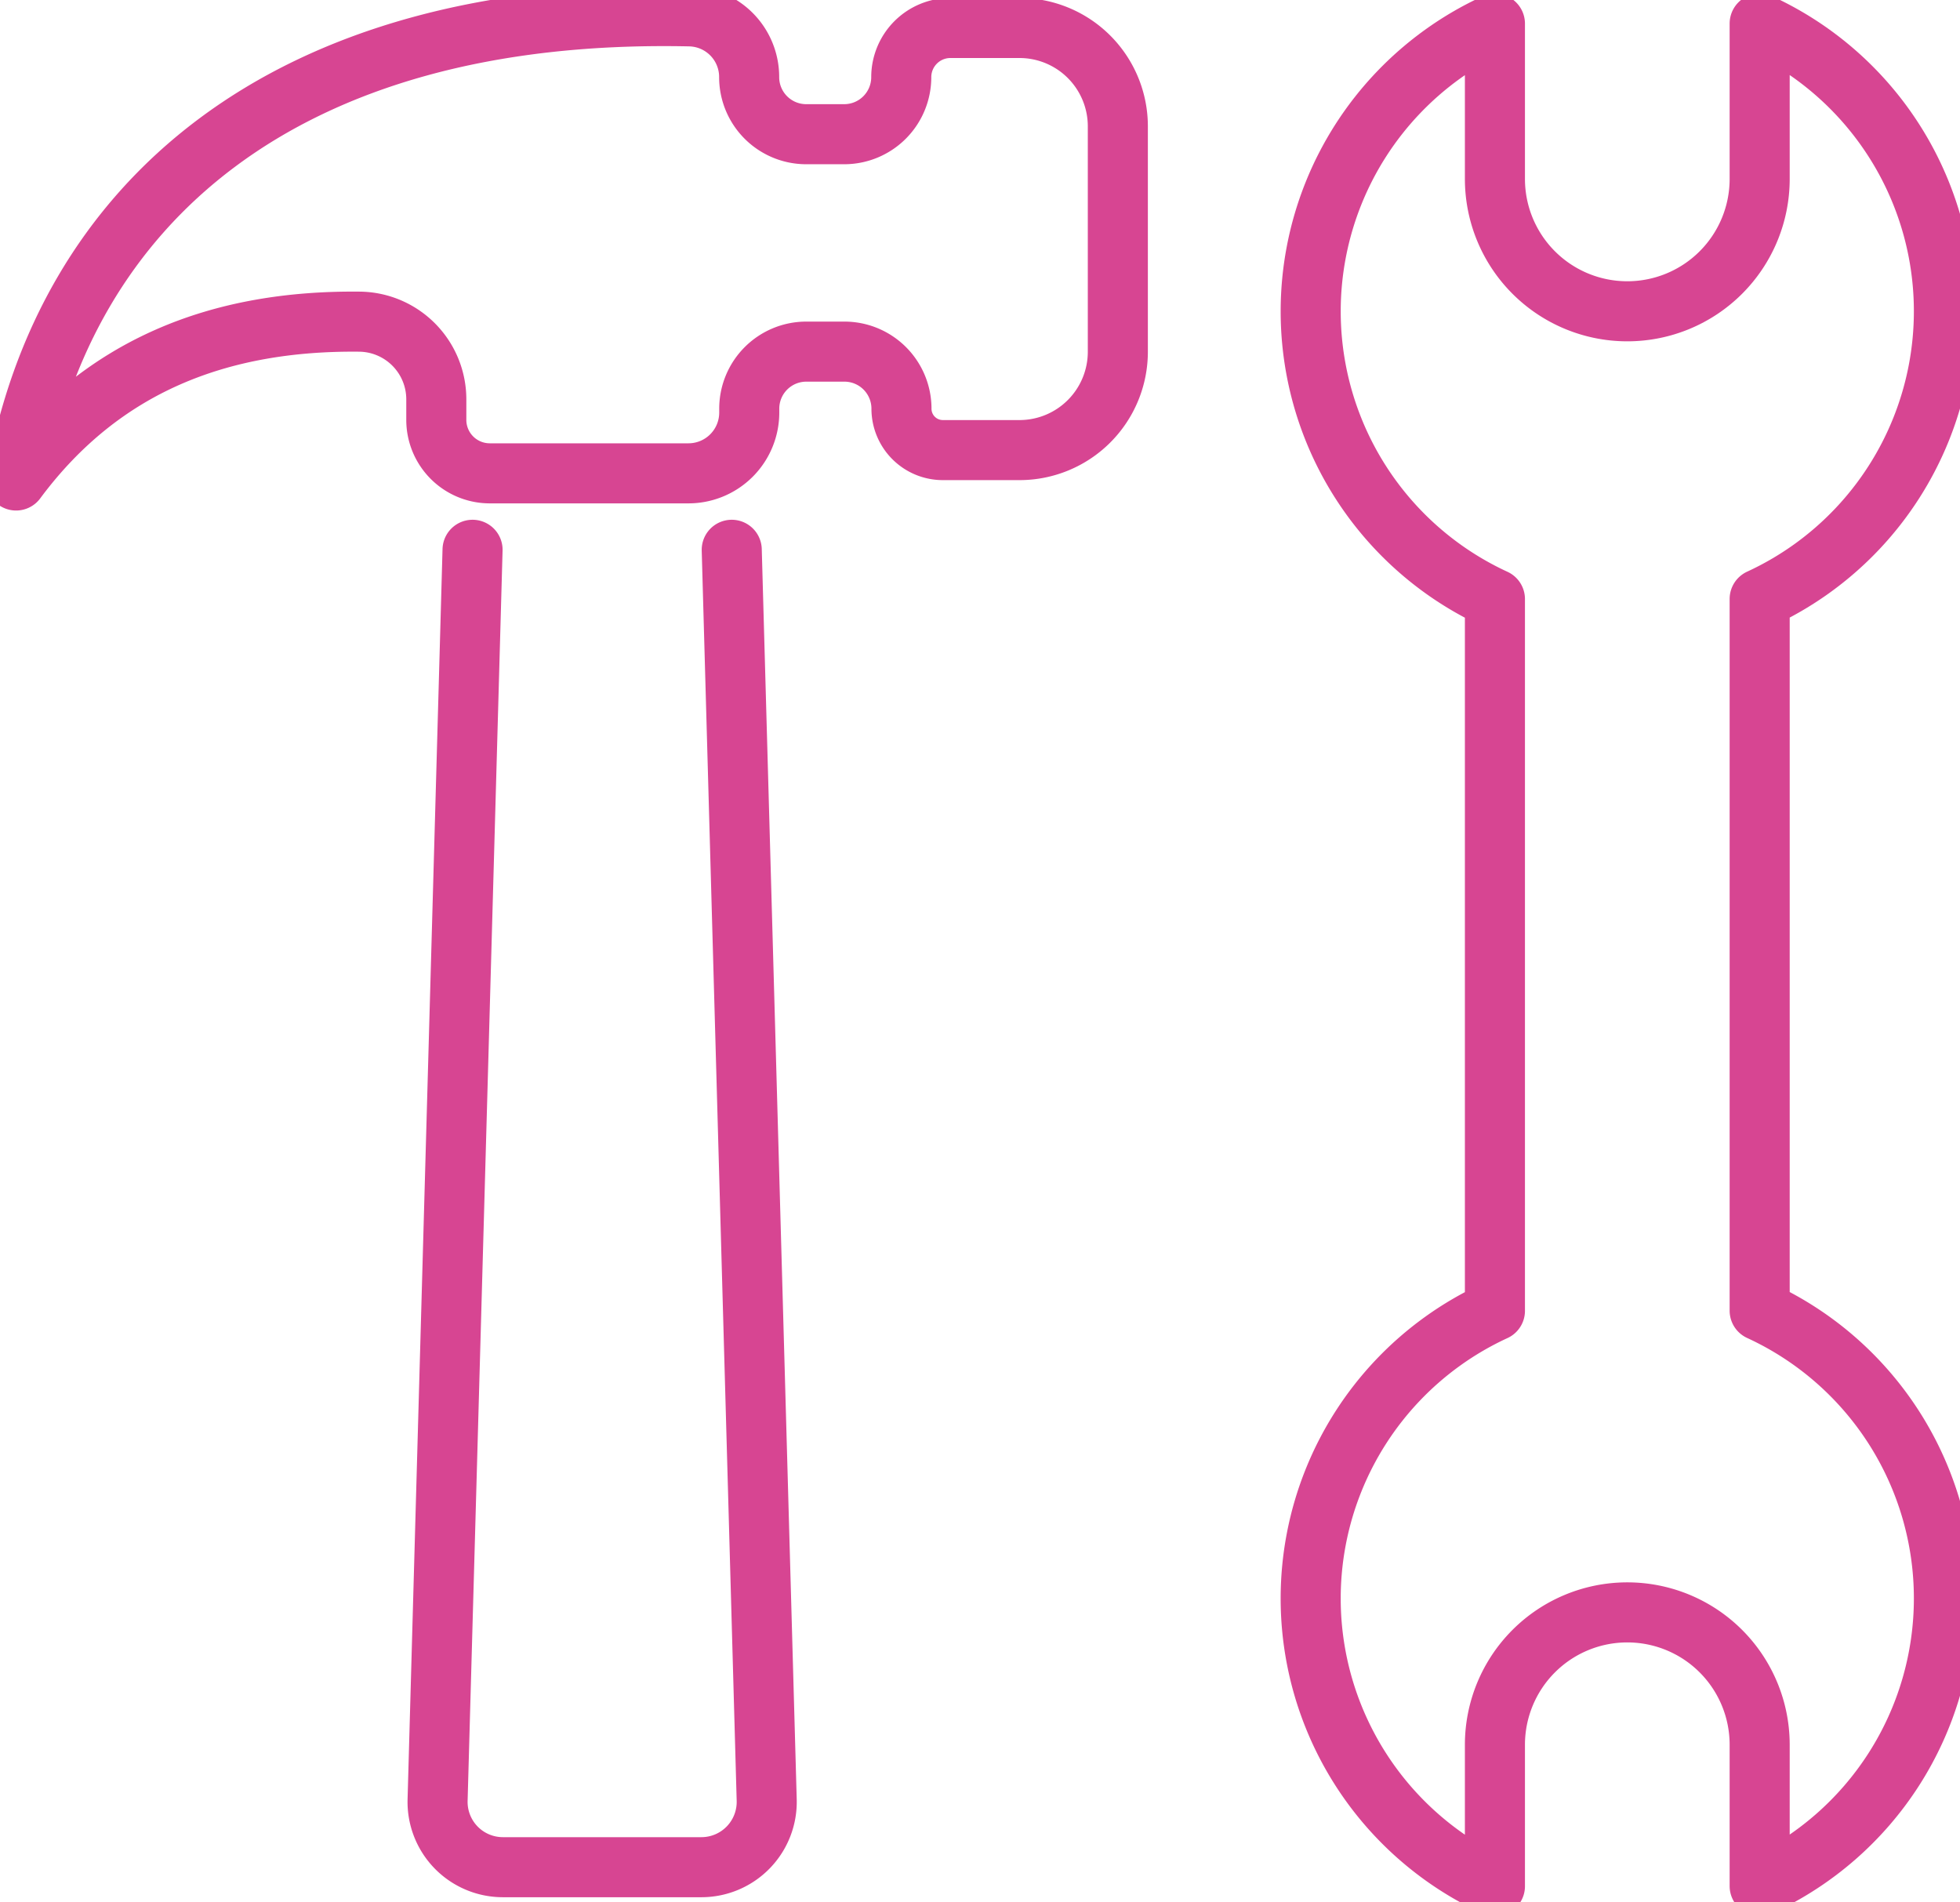 <svg xmlns="http://www.w3.org/2000/svg" xmlns:xlink="http://www.w3.org/1999/xlink" width="65.268" height="63.34" viewBox="0 0 65.268 63.34">
  <defs>
    <clipPath id="clip-path">
      <rect id="Rectangle_54" data-name="Rectangle 54" width="65.268" height="63.34" transform="translate(0 0)" fill="none" stroke="#d74592" stroke-width="2"/>
    </clipPath>
  </defs>
  <g id="Group_2374" data-name="Group 2374" transform="translate(0 0)">
    <g id="Group_71" data-name="Group 71" clip-path="url(#clip-path)">
      <path id="Path_607" data-name="Path 607" d="M30.012,2.569h0a1.9,1.9,0,0,1-1.9,1.9H26.847a1.9,1.9,0,0,1-1.9-1.9A2.02,2.02,0,0,0,22.982.545C9.3.246,2.125,6.92.536,16c2.868-3.861,6.805-5.334,11.422-5.289a2.587,2.587,0,0,1,2.571,2.582v.689a1.78,1.78,0,0,0,1.781,1.78h6.616a2.024,2.024,0,0,0,2.024-2.024v-.129a1.9,1.9,0,0,1,1.9-1.9h1.269a1.9,1.9,0,0,1,1.9,1.9,1.378,1.378,0,0,0,1.379,1.379h2.551a3.275,3.275,0,0,0,3.275-3.275v-7.5A3.275,3.275,0,0,0,33.942.932H31.649A1.637,1.637,0,0,0,30.012,2.569Z" fill="none" stroke="#d74592" stroke-linecap="round" stroke-linejoin="round" stroke-width="2"/>
      <path id="Path_608" data-name="Path 608" d="M15.736,18.308l-1.164,41.63a2.175,2.175,0,0,0,2.175,2.239h6.609a2.175,2.175,0,0,0,2.175-2.239l-1.164-41.63" fill="none" stroke="#d74592" stroke-linecap="round" stroke-linejoin="round" stroke-width="2"/>
      <path id="Path_609" data-name="Path 609" d="M64.732,53.225a10.544,10.544,0,0,1-6.135,9.58V58.1a4.408,4.408,0,0,0-8.816,0v4.709a10.547,10.547,0,0,1,0-19.16v-23.7a10.548,10.548,0,0,1,0-19.161V5.958a4.408,4.408,0,0,0,8.816,0V.784a10.548,10.548,0,0,1,0,19.161v23.7A10.544,10.544,0,0,1,64.732,53.225Z" fill="none" stroke="#d74592" stroke-linecap="round" stroke-linejoin="round" stroke-width="2"/>
    </g>
  </g>
</svg>
